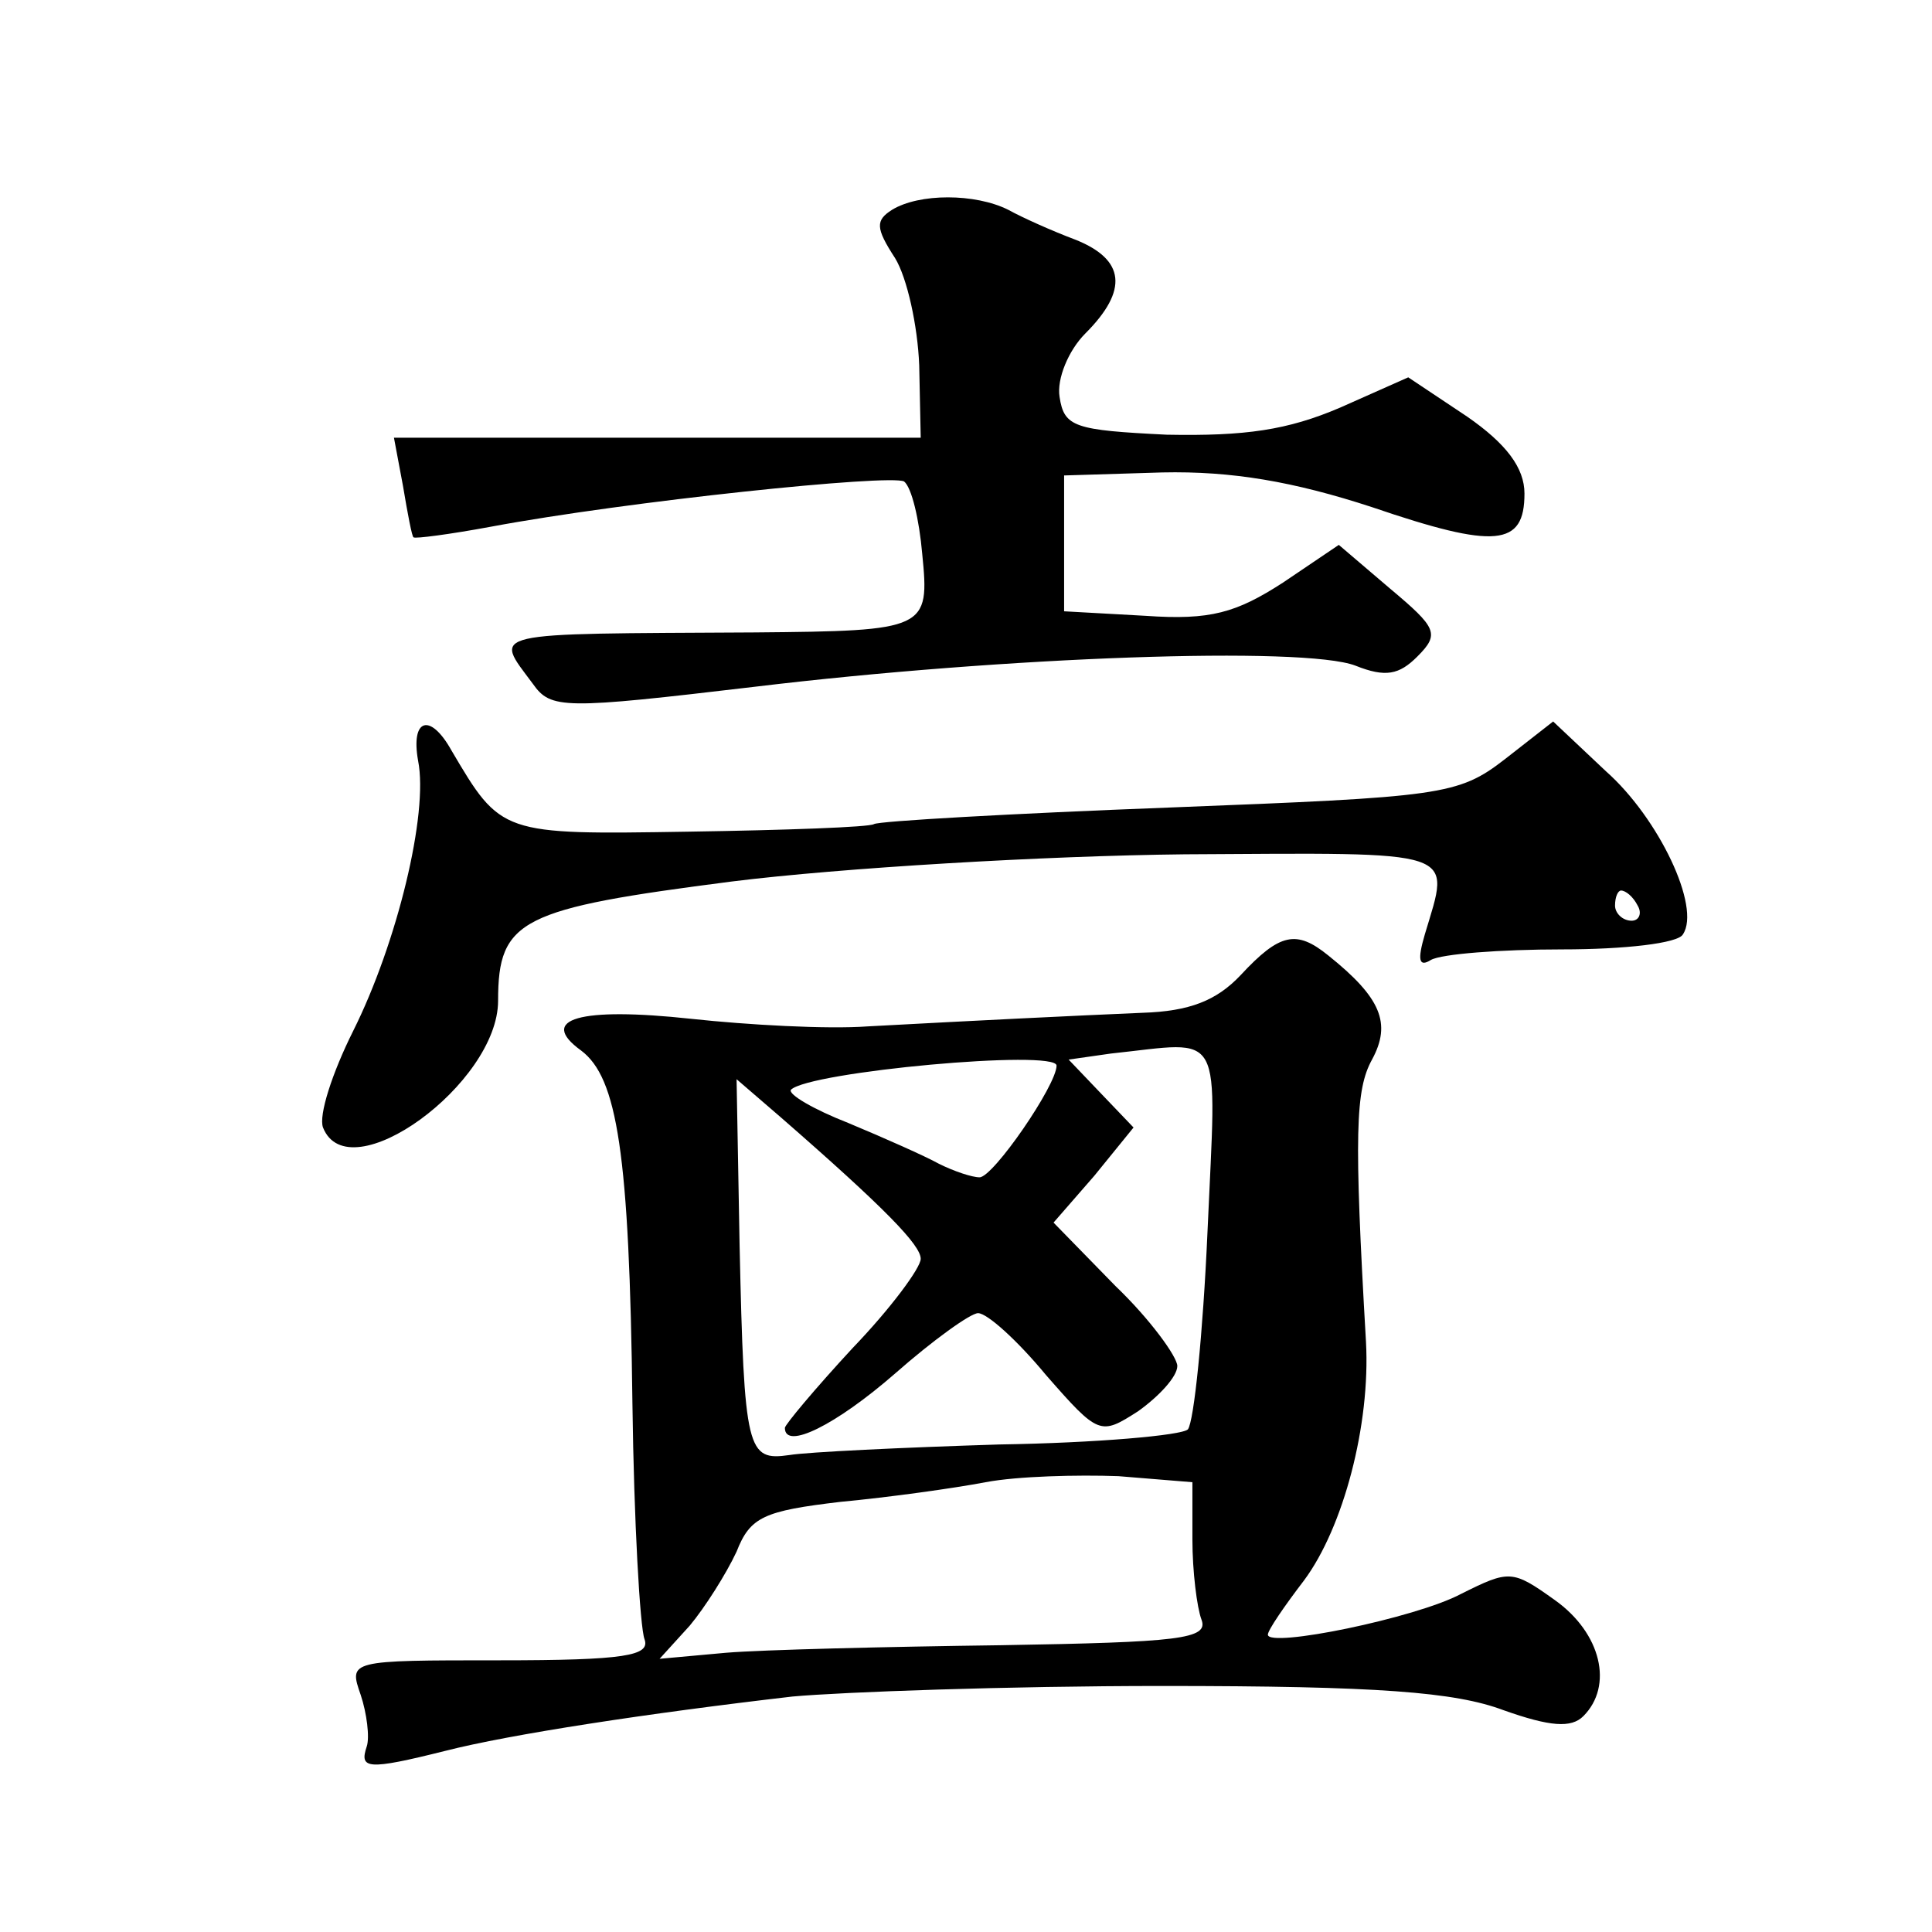 <?xml version="1.0" standalone="no"?>
<!DOCTYPE svg PUBLIC "-//W3C//DTD SVG 20010904//EN"
 "http://www.w3.org/TR/2001/REC-SVG-20010904/DTD/svg10.dtd">
<svg version="1.0" xmlns="http://www.w3.org/2000/svg"
 width="128pt" height="128pt" viewBox="0 0 128 128"
 preserveAspectRatio="xMidYMid meet">
<g transform="translate(0,128) scale(0.1,-0.1)"
fill="#0" stroke="none">
<path d="M591 1141 c-11 -7 -11 -12 2 -32 8 -13 15 -45 16 -71 l1 -48 -175 0 -174
0 6 -32 c3 -18 6 -34 7 -34 1 -1 24 2 51 7 91 17 265 35 274 30 5 -4 10 -25 12
-48 5 -50 3 -51 -111 -52 -180 -1 -173 1 -147 -34 12 -17 20 -17 147 -2 166 20
364 27 398 14 20 -8 29 -6 41 6 15 15 13 19 -18 45 l-34 29 -37 -25 c-31 -20 -48
-25 -91 -22 l-54 3 0 45 0 45 65 2 c46 1 87 -6 139 -23 82 -28 101 -26 101 9 0
17 -12 33 -38 51 l-39 26 -45 -20 c-35 -15 -63 -19 -115 -18 -61 3 -68 5 -71 25
-2 12 6 31 17 42 29 29 26 49 -6 62 -16 6 -36 15 -45 20 -22 11 -59 11 -77 0z M277
776 c7 -35 -14 -121 -43 -179 -14 -28 -23 -56 -20 -64 17 -43 116 29 116 84 0 54
15 61 155 79 72 9 207 17 300 18 184 1 176 4 159 -53 -5 -17 -4 -22 4 -17 7 4 46
7 87 7 41 0 77 4 80 10 12 18 -16 77 -51 108 l-35 33 -32 -25 c-31 -24 -42 -25
-222 -32 -105 -4 -193 -9 -196 -11 -3 -2 -58 -4 -123 -5 -124 -2 -124 -2 -157 54
-14 25 -27 21 -22 -7z m808 -96 c3 -5 1 -10 -4 -10 -6 0 -11 5 -11 10 0 6 2 10
4 10 3 0 8 -4 11 -10z M822 634 c-16 -17 -34 -24 -65 -25 -47 -2 -108 -5 -182 -9
-27 -2 -80 1 -117 5 -74 8 -102 0 -73 -21 24 -18 32 -68 34 -234 1 -78 5 -148 8
-156 4 -11 -13 -14 -96 -14 -100 0 -100 0 -92 -23 4 -12 6 -28 4 -34 -5 -15 0 -16
52 -3 43 11 135 25 230 36 33 3 143 7 245 7 143 0 194 -4 226 -16 31 -11 45 -12
53 -4 20 20 12 55 -19 77 -28 20 -30 20 -62 4 -30 -16 -128 -36 -128 -27 0 3 11
19 24 36 26 35 44 103 41 158 -8 138 -7 167 4 187 13 24 6 41 -29 69 -21 17 -32
15 -58 -13z m-22 -170 c-3 -68 -9 -126 -13 -131 -4 -4 -61 -9 -125 -10 -64 -2 -127
-5 -139 -7 -28 -4 -30 2 -33 139 l-2 110 29 -25 c70 -61 93 -85 93 -94 0 -6 -20
-33 -45 -59 -25 -27 -45 -51 -45 -53 0 -15 34 2 73 36 25 22 50 40 55 40 6 0 26
-18 45 -41 35 -40 36 -40 61 -24 14 10 26 23 26 30 0 6 -18 31 -41 53 l-41 42 27
31 26 32 -22 23 -21 22 28 4 c76 8 70 19 64 -118z m-100 110 c0 -13 -42 -74 -51
-74 -5 0 -17 4 -27 9 -9 5 -36 17 -60 27 -23 9 -40 19 -38 22 12 12 176 27 176
16z m90 -314 c0 -21 3 -45 6 -53 5 -13 -15 -15 -133 -17 -76 -1 -158 -3 -182 -5
l-44 -4 20 22 c10 12 24 34 31 49 9 23 18 27 69 33 32 3 75 9 96 13 21 4 61 5 88
4 l49 -4 0 -38z"/>
</g>
</svg>
